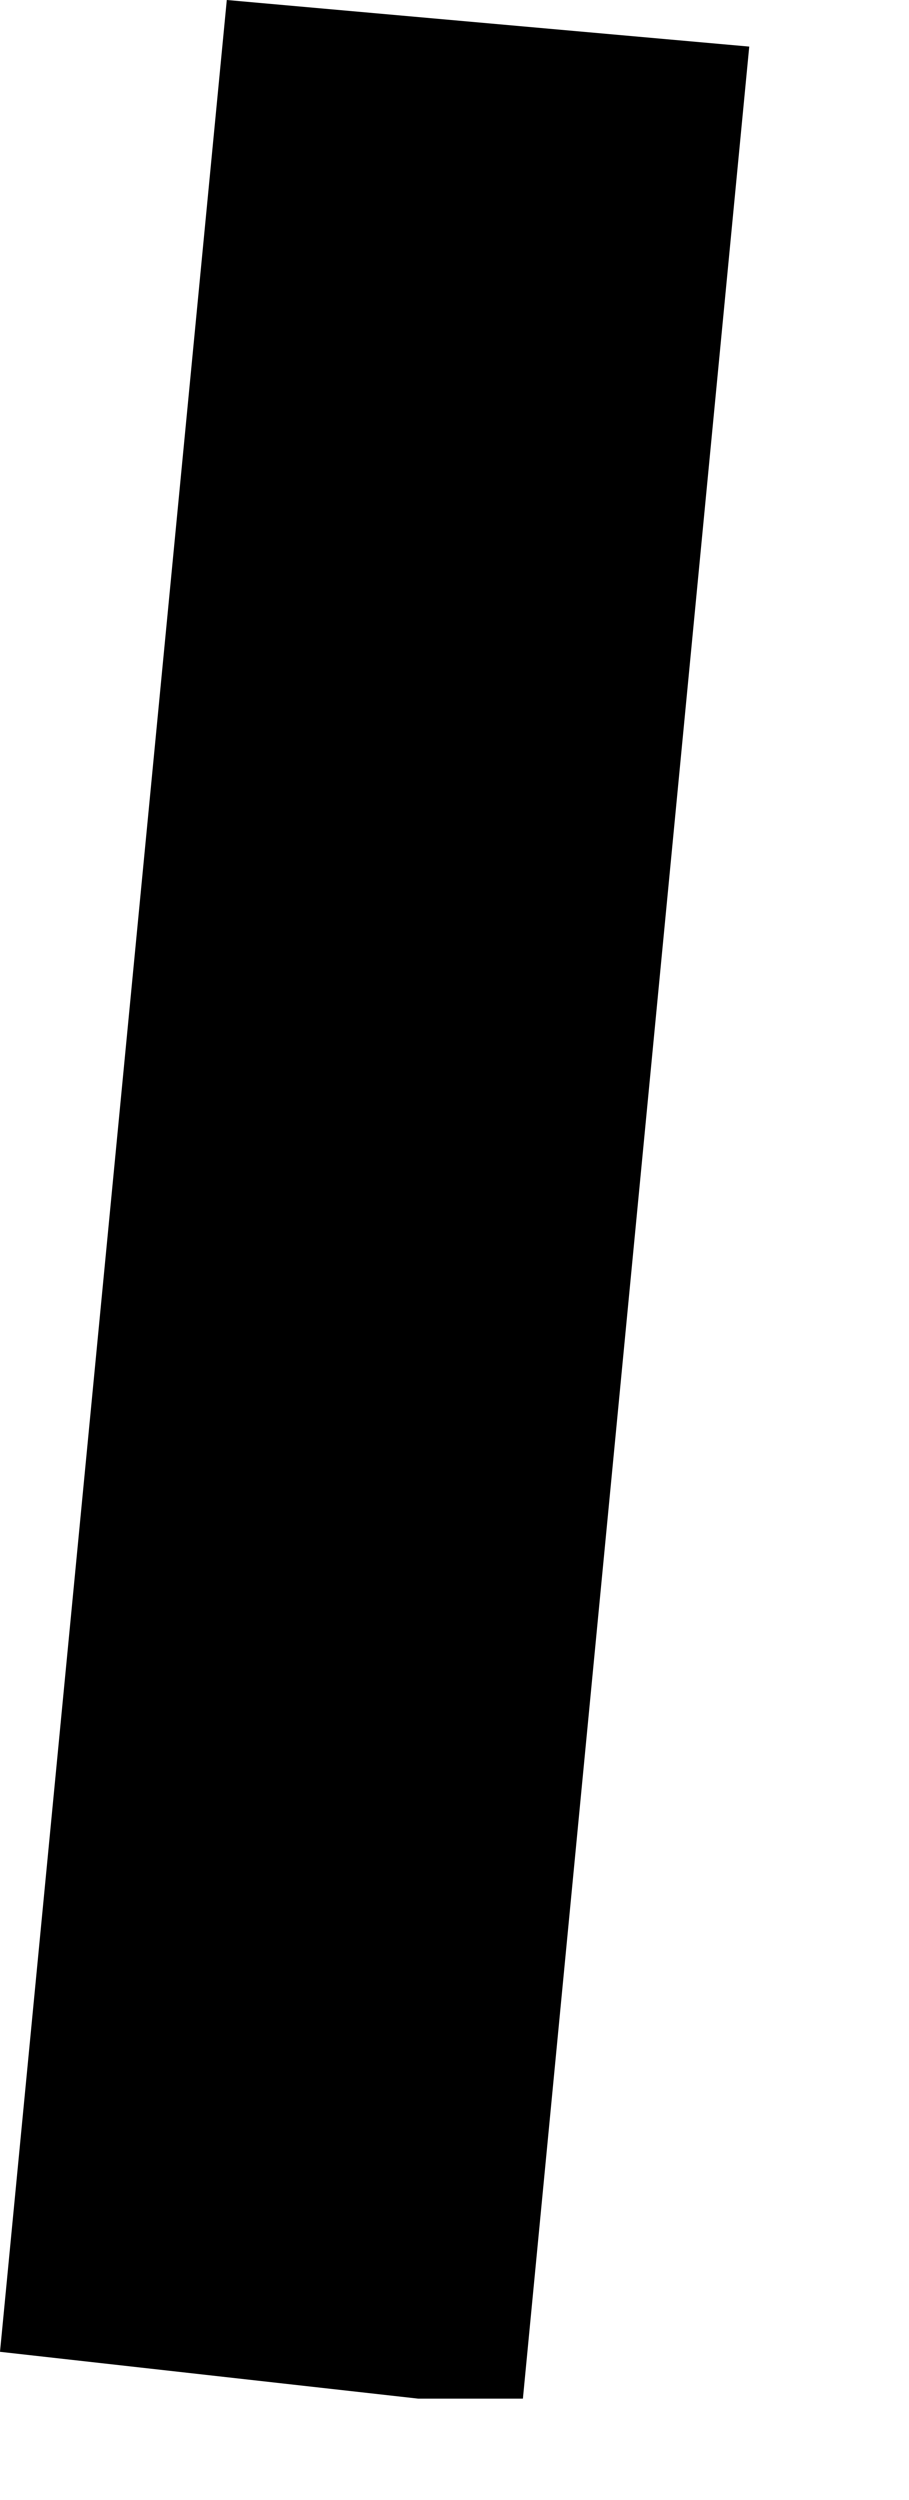 <?xml version="1.0" encoding="utf-8"?>
<svg xmlns="http://www.w3.org/2000/svg" fill="none" height="100%" overflow="visible" preserveAspectRatio="none" style="display: block;" viewBox="0 0 4 11" width="100%">
<path d="M1.84 10.554L0 10.348L0.998 0L3.297 0.205L2.301 10.554" fill="black" id="Vector"/>
</svg>